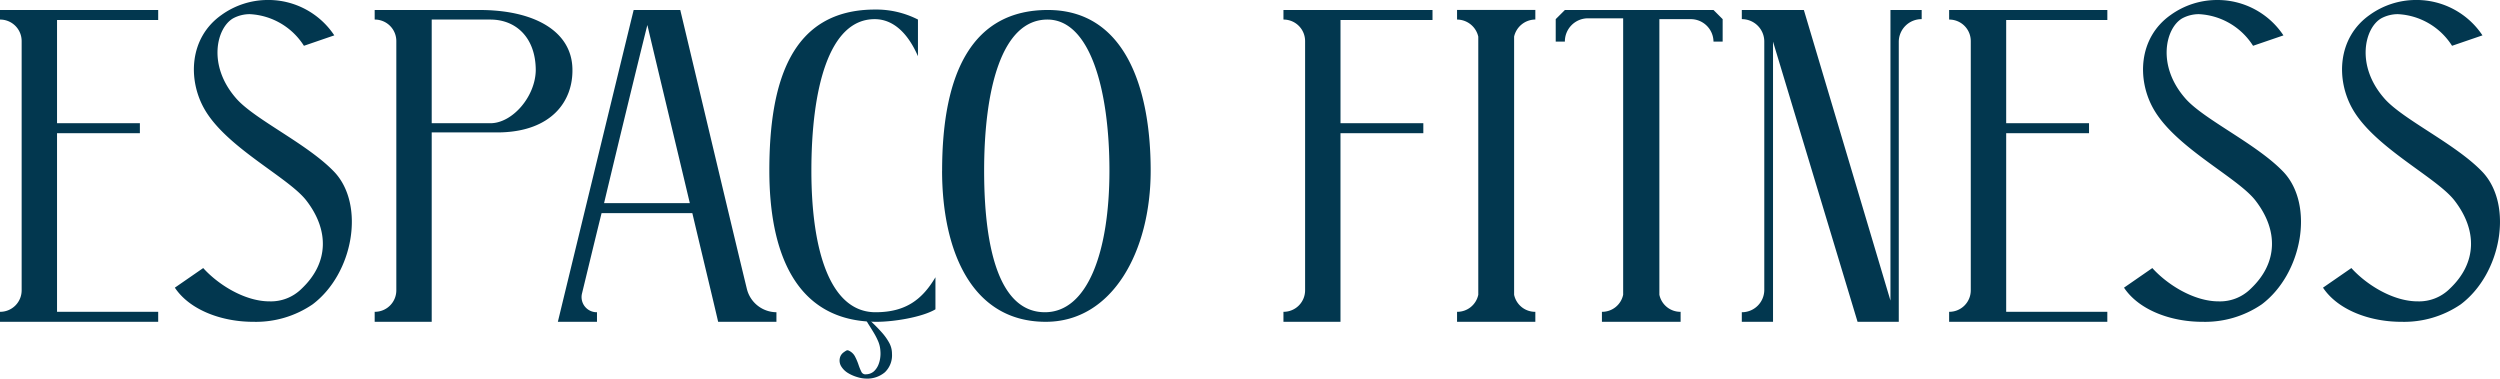 <svg xmlns="http://www.w3.org/2000/svg" width="402.347" height="60.93" viewBox="0 0 402.347 60.93">
  <g id="TÍTULO_Ç" data-name="TÍTULO + Ç" transform="translate(-6875.876 -12942.209)">
    <path id="Caminho_1742" data-name="Caminho 1742" d="M1.876-50.183v1.541A3.46,3.46,0,0,1,5.36-45.158V-5.092A3.46,3.46,0,0,1,1.876-1.608V0h25.46V-1.608H11.055V-30.351H24.388v-1.608H11.055V-48.575H27.336v-1.608ZM30.016-5.494C32.428-1.876,37.587,0,42.612,0a16.185,16.185,0,0,0,9.581-2.814c6.566-4.958,8.442-15.946,3.551-21.239-4.288-4.556-12.931-8.509-15.879-11.926C35.242-41.272,36.716-47.3,39.4-48.843a5.665,5.665,0,0,1,2.68-.67,10.963,10.963,0,0,1,8.71,5.092L55.677-46.1a12.748,12.748,0,0,0-10.653-5.695,12.8,12.8,0,0,0-7.5,2.412c-5.226,3.685-5.427,10.452-2.747,15.142,3.551,6.231,13.534,10.988,16.415,14.74,3.618,4.69,3.685,9.983-.8,14.2a7.007,7.007,0,0,1-5.159,2.01c-3.953,0-8.241-2.68-10.653-5.36ZM62.176,0h9.179V-30.485H82.41c8.174-.2,11.725-4.958,11.591-10.251-.134-6.1-6.231-9.447-14.941-9.447H62.176v1.541a3.46,3.46,0,0,1,3.484,3.484V-5.092a3.46,3.46,0,0,1-3.484,3.484Zm9.179-31.959V-48.642H80.8c4.154,0,7.3,2.948,7.3,8.174-.067,4.221-3.752,8.509-7.3,8.509ZM97.954,0V-1.541a2.437,2.437,0,0,1-2.412-3.015c.67-2.747,1.809-7.5,3.149-12.931H113.3c1.742,7.37,3.35,14,4.154,17.487h9.38V-1.541a4.932,4.932,0,0,1-4.757-3.752c-2.01-8.241-8.844-37.051-10.72-44.89h-7.5C101.5-40.535,93.733-8.576,91.656,0Zm1.139-19.095c2.412-10.117,5.36-22.244,6.968-28.676,1.541,6.566,4.355,18.224,6.834,28.676Zm26.6-5.226C125.692-11.591,129.645,0,142.978,0c2.747,0,7.3-.737,9.447-2.01V-7.169c-2.144,3.618-4.824,5.628-9.648,5.628-7.236,0-10.318-9.782-10.318-22.78s2.747-24.388,10.184-24.388c3.015,0,5.36,2.278,6.968,5.963v-5.9a14.781,14.781,0,0,0-6.9-1.608C129.176-50.25,125.692-38.592,125.692-24.321Zm27.8,0C153.5-11.524,158.187,0,170.18,0c10.72,0,16.884-11.323,16.884-24.321,0-13.6-4.288-25.862-16.549-25.862C158.522-50.183,153.5-40.334,153.5-24.321Zm16.951-24.321c6.9,0,9.983,11.39,9.983,24.321,0,13-3.484,22.78-10.385,22.78-7.169,0-9.782-9.782-9.782-22.78C160.264-37.252,163.011-48.642,170.448-48.642Zm37.989-1.541v1.541a3.46,3.46,0,0,1,3.484,3.484V-5.092a3.46,3.46,0,0,1-3.484,3.484V0h9.179V-30.351h13.333v-1.608H217.616V-48.575h14.807v-1.608Zm27.939,1.541a3.522,3.522,0,0,1,3.417,2.747v41.54a3.454,3.454,0,0,1-3.417,2.747V0h12.6V-1.608a3.454,3.454,0,0,1-3.417-2.747V-45.9a3.522,3.522,0,0,1,3.417-2.747v-1.541h-12.6Zm15.879-.067v3.618h1.474a3.719,3.719,0,0,1,3.618-3.752h5.762V-4.355a3.454,3.454,0,0,1-3.417,2.747V0h12.663V-1.608a3.454,3.454,0,0,1-3.417-2.747V-48.709h5.025a3.66,3.66,0,0,1,3.685,3.618h1.474v-3.618l-1.474-1.474H253.729Zm29.949,0a3.6,3.6,0,0,1,3.618,3.618V-5.159A3.6,3.6,0,0,1,282.2-1.541V0h5.025V-45.091L300.83,0h6.633V-45.091a3.66,3.66,0,0,1,3.685-3.618v-1.474h-5.025V-3.417L292.187-50.183H282.2Zm33.366-1.474v1.541a3.46,3.46,0,0,1,3.484,3.484V-5.092a3.46,3.46,0,0,1-3.484,3.484V0h25.46V-1.608H324.749V-30.351h13.333v-1.608H324.749V-48.575H341.03v-1.608ZM343.71-5.494C346.122-1.876,351.281,0,356.306,0a16.185,16.185,0,0,0,9.581-2.814c6.566-4.958,8.442-15.946,3.551-21.239-4.288-4.556-12.931-8.509-15.879-11.926-4.623-5.293-3.149-11.323-.469-12.864a5.665,5.665,0,0,1,2.68-.67,10.963,10.963,0,0,1,8.71,5.092l4.891-1.675a12.748,12.748,0,0,0-10.653-5.695,12.8,12.8,0,0,0-7.5,2.412c-5.226,3.685-5.427,10.452-2.747,15.142C352.018-28.006,362-23.249,364.882-19.5c3.618,4.69,3.685,9.983-.8,14.2a7.007,7.007,0,0,1-5.159,2.01c-3.953,0-8.241-2.68-10.653-5.36Zm32.026,0C378.148-1.876,383.307,0,388.332,0a16.185,16.185,0,0,0,9.581-2.814c6.566-4.958,8.442-15.946,3.551-21.239-4.288-4.556-12.931-8.509-15.879-11.926-4.623-5.293-3.149-11.323-.469-12.864a5.665,5.665,0,0,1,2.68-.67,10.963,10.963,0,0,1,8.71,5.092L401.4-46.1a12.748,12.748,0,0,0-10.653-5.695,12.8,12.8,0,0,0-7.5,2.412c-5.226,3.685-5.427,10.452-2.747,15.142,3.551,6.231,13.534,10.988,16.415,14.74,3.618,4.69,3.685,9.983-.8,14.2a7.007,7.007,0,0,1-5.159,2.01c-3.953,0-8.241-2.68-10.653-5.36Z" transform="translate(6874 12994)" fill="#02374f"/>
    <g id="Ç" transform="translate(7011 12993)">
      <path id="Caminho_1574" data-name="Caminho 1574" d="M2.481,6.59A8.964,8.964,0,0,1,3.041,7.9a8.7,8.7,0,0,0,.454,1.121.719.719,0,0,0,.774.427,1.963,1.963,0,0,0,1.254-.48,2.932,2.932,0,0,0,.693-.988A4.4,4.4,0,0,0,6.536,6.8a4.966,4.966,0,0,0,.027-1.148,4.567,4.567,0,0,0-.347-1.494A10.9,10.9,0,0,0,5.523,2.8q-.4-.668-.827-1.334A8.772,8.772,0,0,1,3.948,0h.321A10.018,10.018,0,0,0,5.416,1.28q.72.693,1.387,1.441a9.025,9.025,0,0,1,1.148,1.6,3.645,3.645,0,0,1,.48,1.814A3.779,3.779,0,0,1,7.284,9.125a4.39,4.39,0,0,1-3.015,1.014A5.224,5.224,0,0,1,2.854,9.9a6.2,6.2,0,0,1-1.521-.668A3.228,3.228,0,0,1,.24,8.138,1.8,1.8,0,0,1,.106,6.617,1.373,1.373,0,0,1,.293,6.27,1.606,1.606,0,0,1,.64,5.923a3.967,3.967,0,0,1,.4-.267A.412.412,0,0,1,1.387,5.6a2.122,2.122,0,0,1,1.094.987" fill="#02374f"/>
    </g>
  </g>
</svg>
